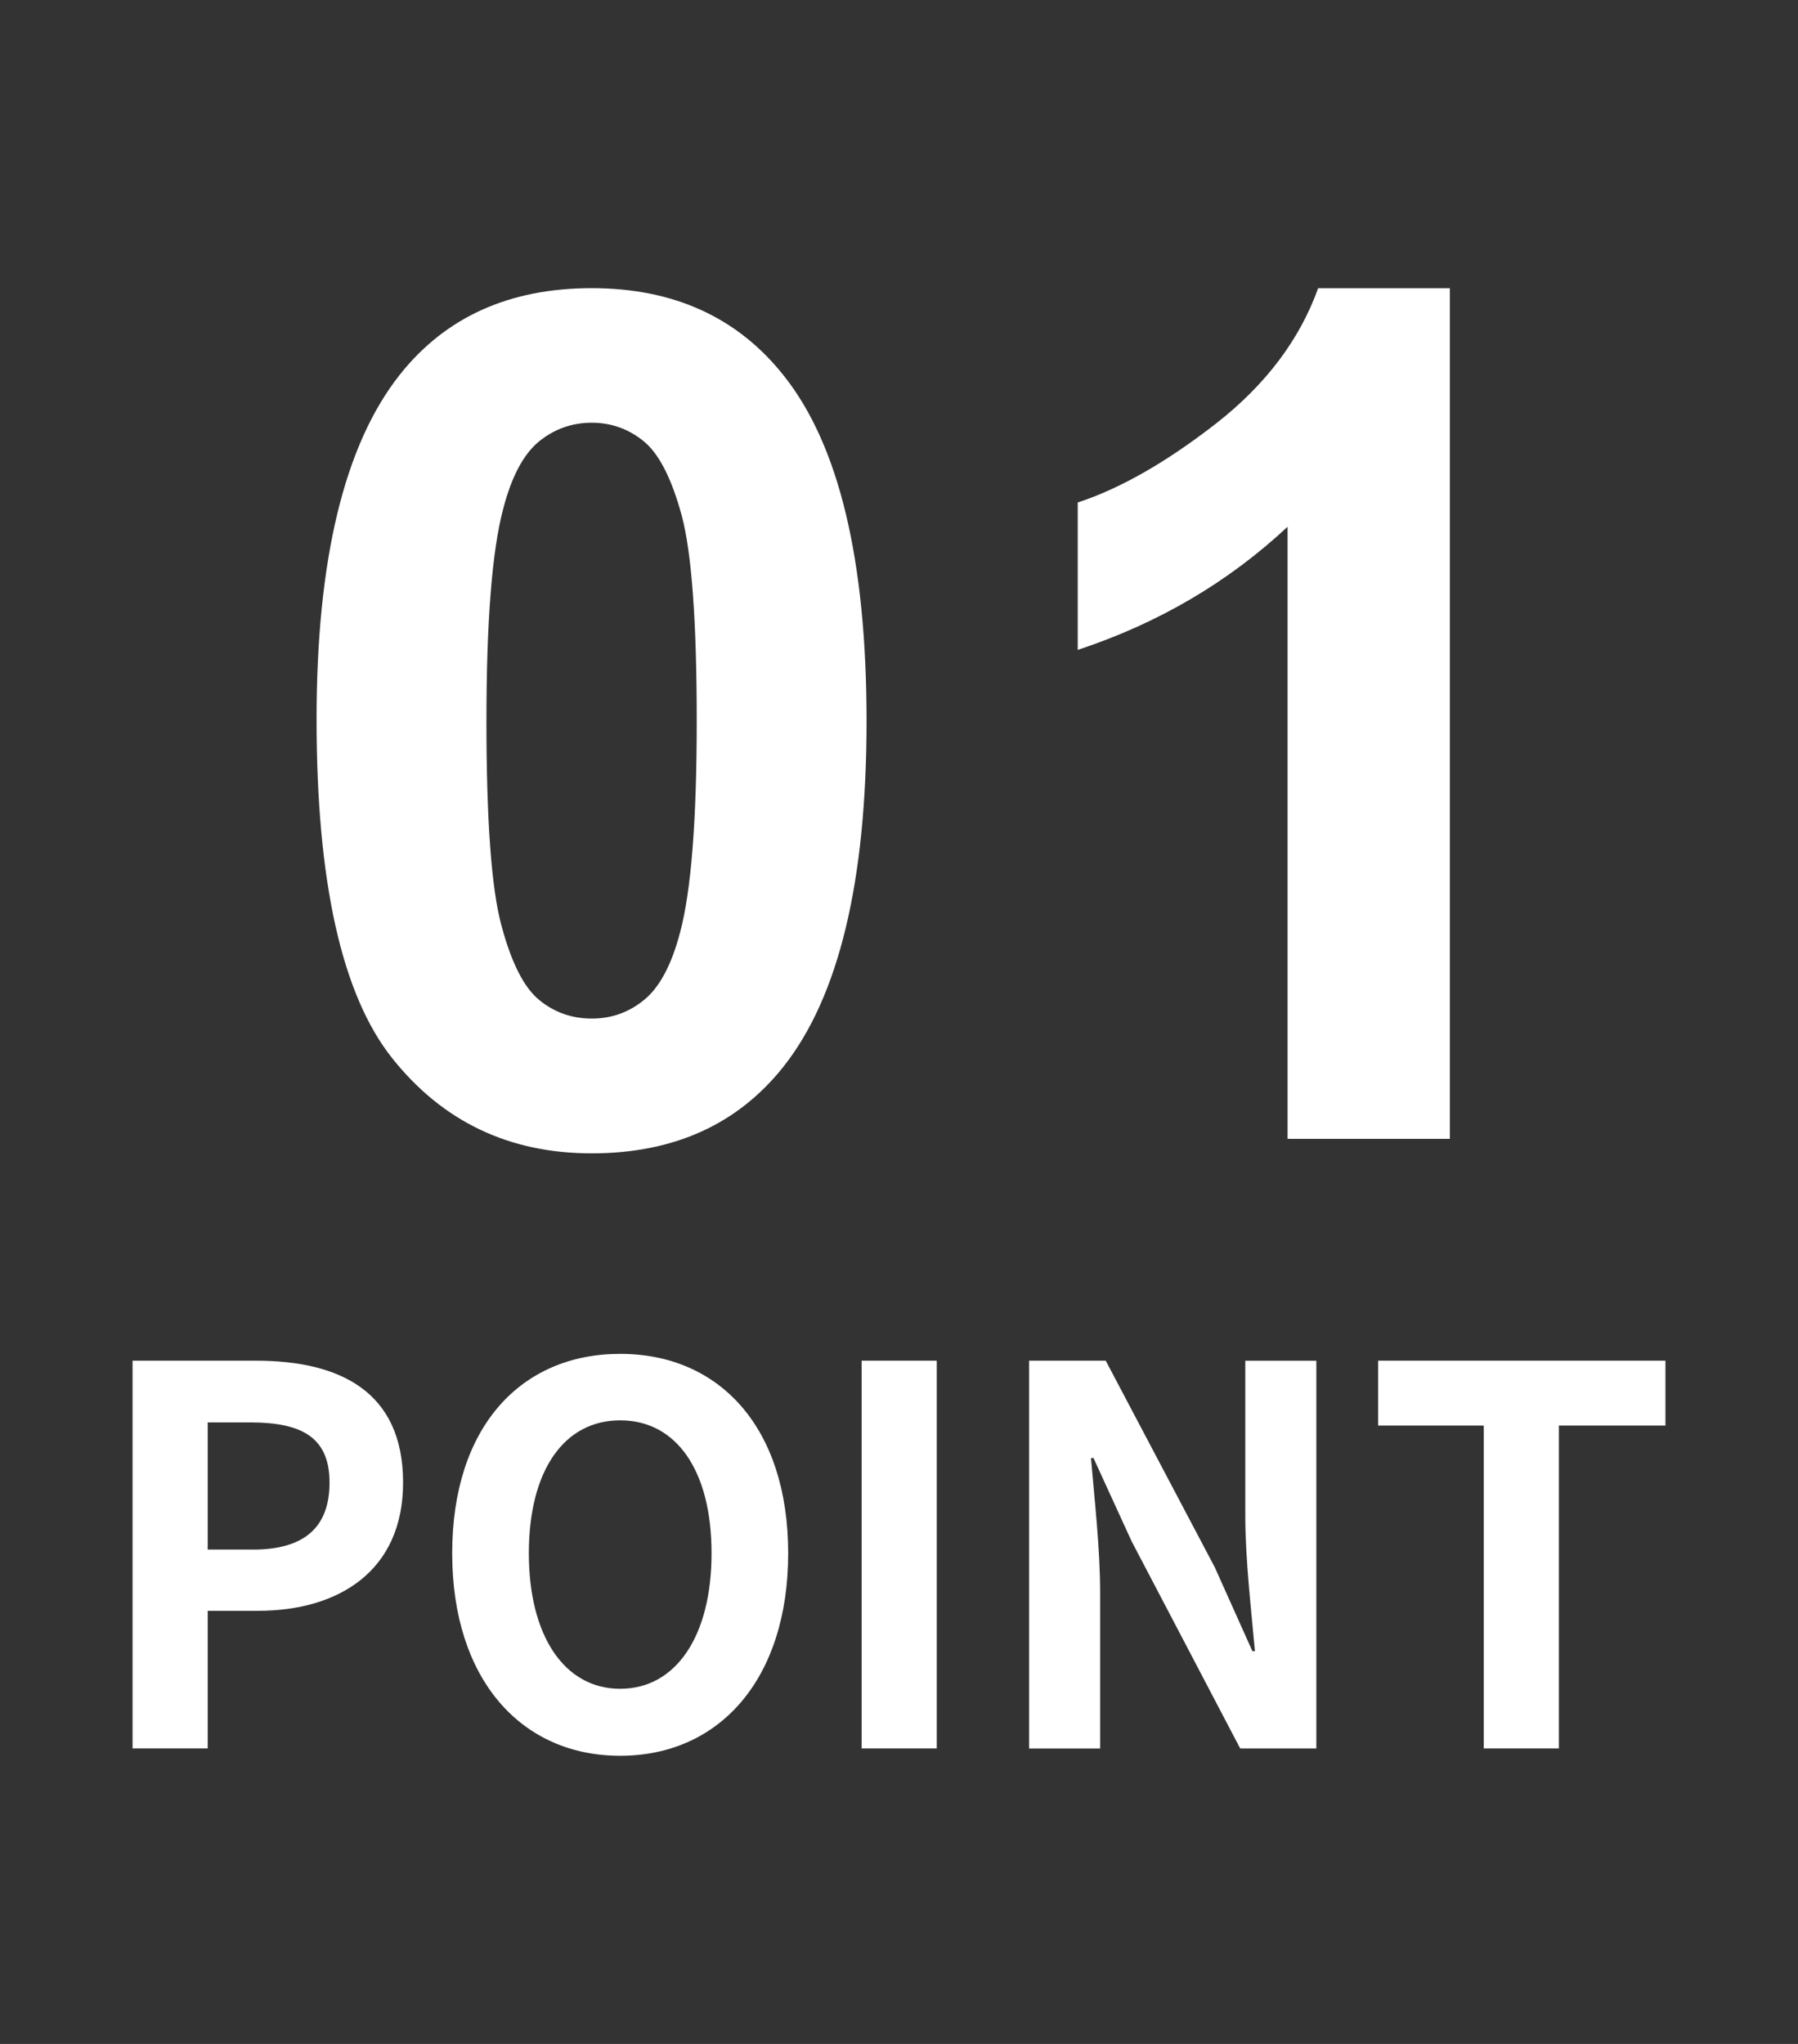 <?xml version="1.0" encoding="utf-8"?>
<!-- Generator: Adobe Illustrator 16.0.0, SVG Export Plug-In . SVG Version: 6.00 Build 0)  -->
<!DOCTYPE svg PUBLIC "-//W3C//DTD SVG 1.1//EN" "http://www.w3.org/Graphics/SVG/1.1/DTD/svg11.dtd">
<svg version="1.1" id="レイヤー_1" xmlns="http://www.w3.org/2000/svg" xmlns:xlink="http://www.w3.org/1999/xlink" x="0px"
	 y="0px" width="44px" height="50px" viewBox="0 0 44 50" enable-background="new 0 0 44 50" xml:space="preserve">
<rect x="0" y="0" width="44" height="50" fill="#333333" stroke="none"/>
<g>
	<g>
		<path fill="#FFFFFF" d="M14.48,7.049c2.004,0,3.574,0.714,4.705,2.146c1.35,1.699,2.021,4.513,2.021,8.443
			c0,3.92-0.676,6.74-2.033,8.455c-1.123,1.416-2.689,2.121-4.693,2.121c-2.02,0-3.645-0.775-4.881-2.326
			c-1.234-1.549-1.852-4.314-1.852-8.293c0-3.902,0.678-6.713,2.037-8.429C10.904,7.753,12.47,7.049,14.48,7.049z M14.48,10.341
			c-0.482,0-0.912,0.152-1.291,0.459c-0.375,0.308-0.67,0.855-0.875,1.648c-0.273,1.027-0.41,2.758-0.41,5.189
			c0,2.43,0.121,4.104,0.369,5.01c0.244,0.912,0.553,1.518,0.928,1.82c0.369,0.301,0.797,0.45,1.279,0.45
			c0.48,0,0.908-0.149,1.285-0.459c0.375-0.306,0.67-0.856,0.877-1.646c0.273-1.02,0.408-2.746,0.408-5.176
			c0-2.432-0.123-4.105-0.365-5.016c-0.246-0.91-0.555-1.515-0.928-1.822C15.384,10.493,14.96,10.341,14.48,10.341z"/>
		<path fill="#FFFFFF" d="M35.48,27.86h-3.971V12.886c-1.453,1.357-3.164,2.361-5.135,3.012v-3.606
			c1.035-0.339,2.166-0.983,3.381-1.929c1.215-0.947,2.051-2.055,2.502-3.313h3.223V27.86z"/>
	</g>
	<g>
		<path fill="#FFFFFF" d="M3.244,33.286h3.018c2.037,0,3.602,0.742,3.602,2.982c0,2.164-1.578,3.137-3.552,3.137H5.083v3.367H3.244
			V33.286z M6.188,37.907c1.267,0,1.876-0.551,1.876-1.639c0-1.101-0.671-1.472-1.938-1.472H5.083v3.11H6.188z"/>
		<path fill="#FFFFFF" d="M11.066,37.997c0-3.085,1.677-4.878,4.111-4.878c2.435,0,4.111,1.806,4.111,4.878
			s-1.677,4.954-4.111,4.954C12.743,42.951,11.066,41.069,11.066,37.997z M17.413,37.997c0-2.035-0.869-3.252-2.236-3.252
			c-1.366,0-2.235,1.217-2.235,3.252c0,2.022,0.869,3.315,2.235,3.315C16.544,41.312,17.413,40.02,17.413,37.997z"/>
		<path fill="#FFFFFF" d="M21.086,33.286h1.838v9.486h-1.838V33.286z"/>
		<path fill="#FFFFFF" d="M25.184,33.286h1.875l2.67,5.057l0.919,2.048h0.062c-0.087-0.985-0.236-2.24-0.236-3.315v-3.789h1.739
			v9.486h-1.863l-2.658-5.07l-0.932-2.035h-0.062c0.087,1.024,0.224,2.215,0.224,3.303v3.803h-1.739V33.286z"/>
		<path fill="#FFFFFF" d="M36.309,34.873h-2.583v-1.587h7.03v1.587h-2.608v7.899h-1.838V34.873z"/>
	</g>
</g>
</svg>
